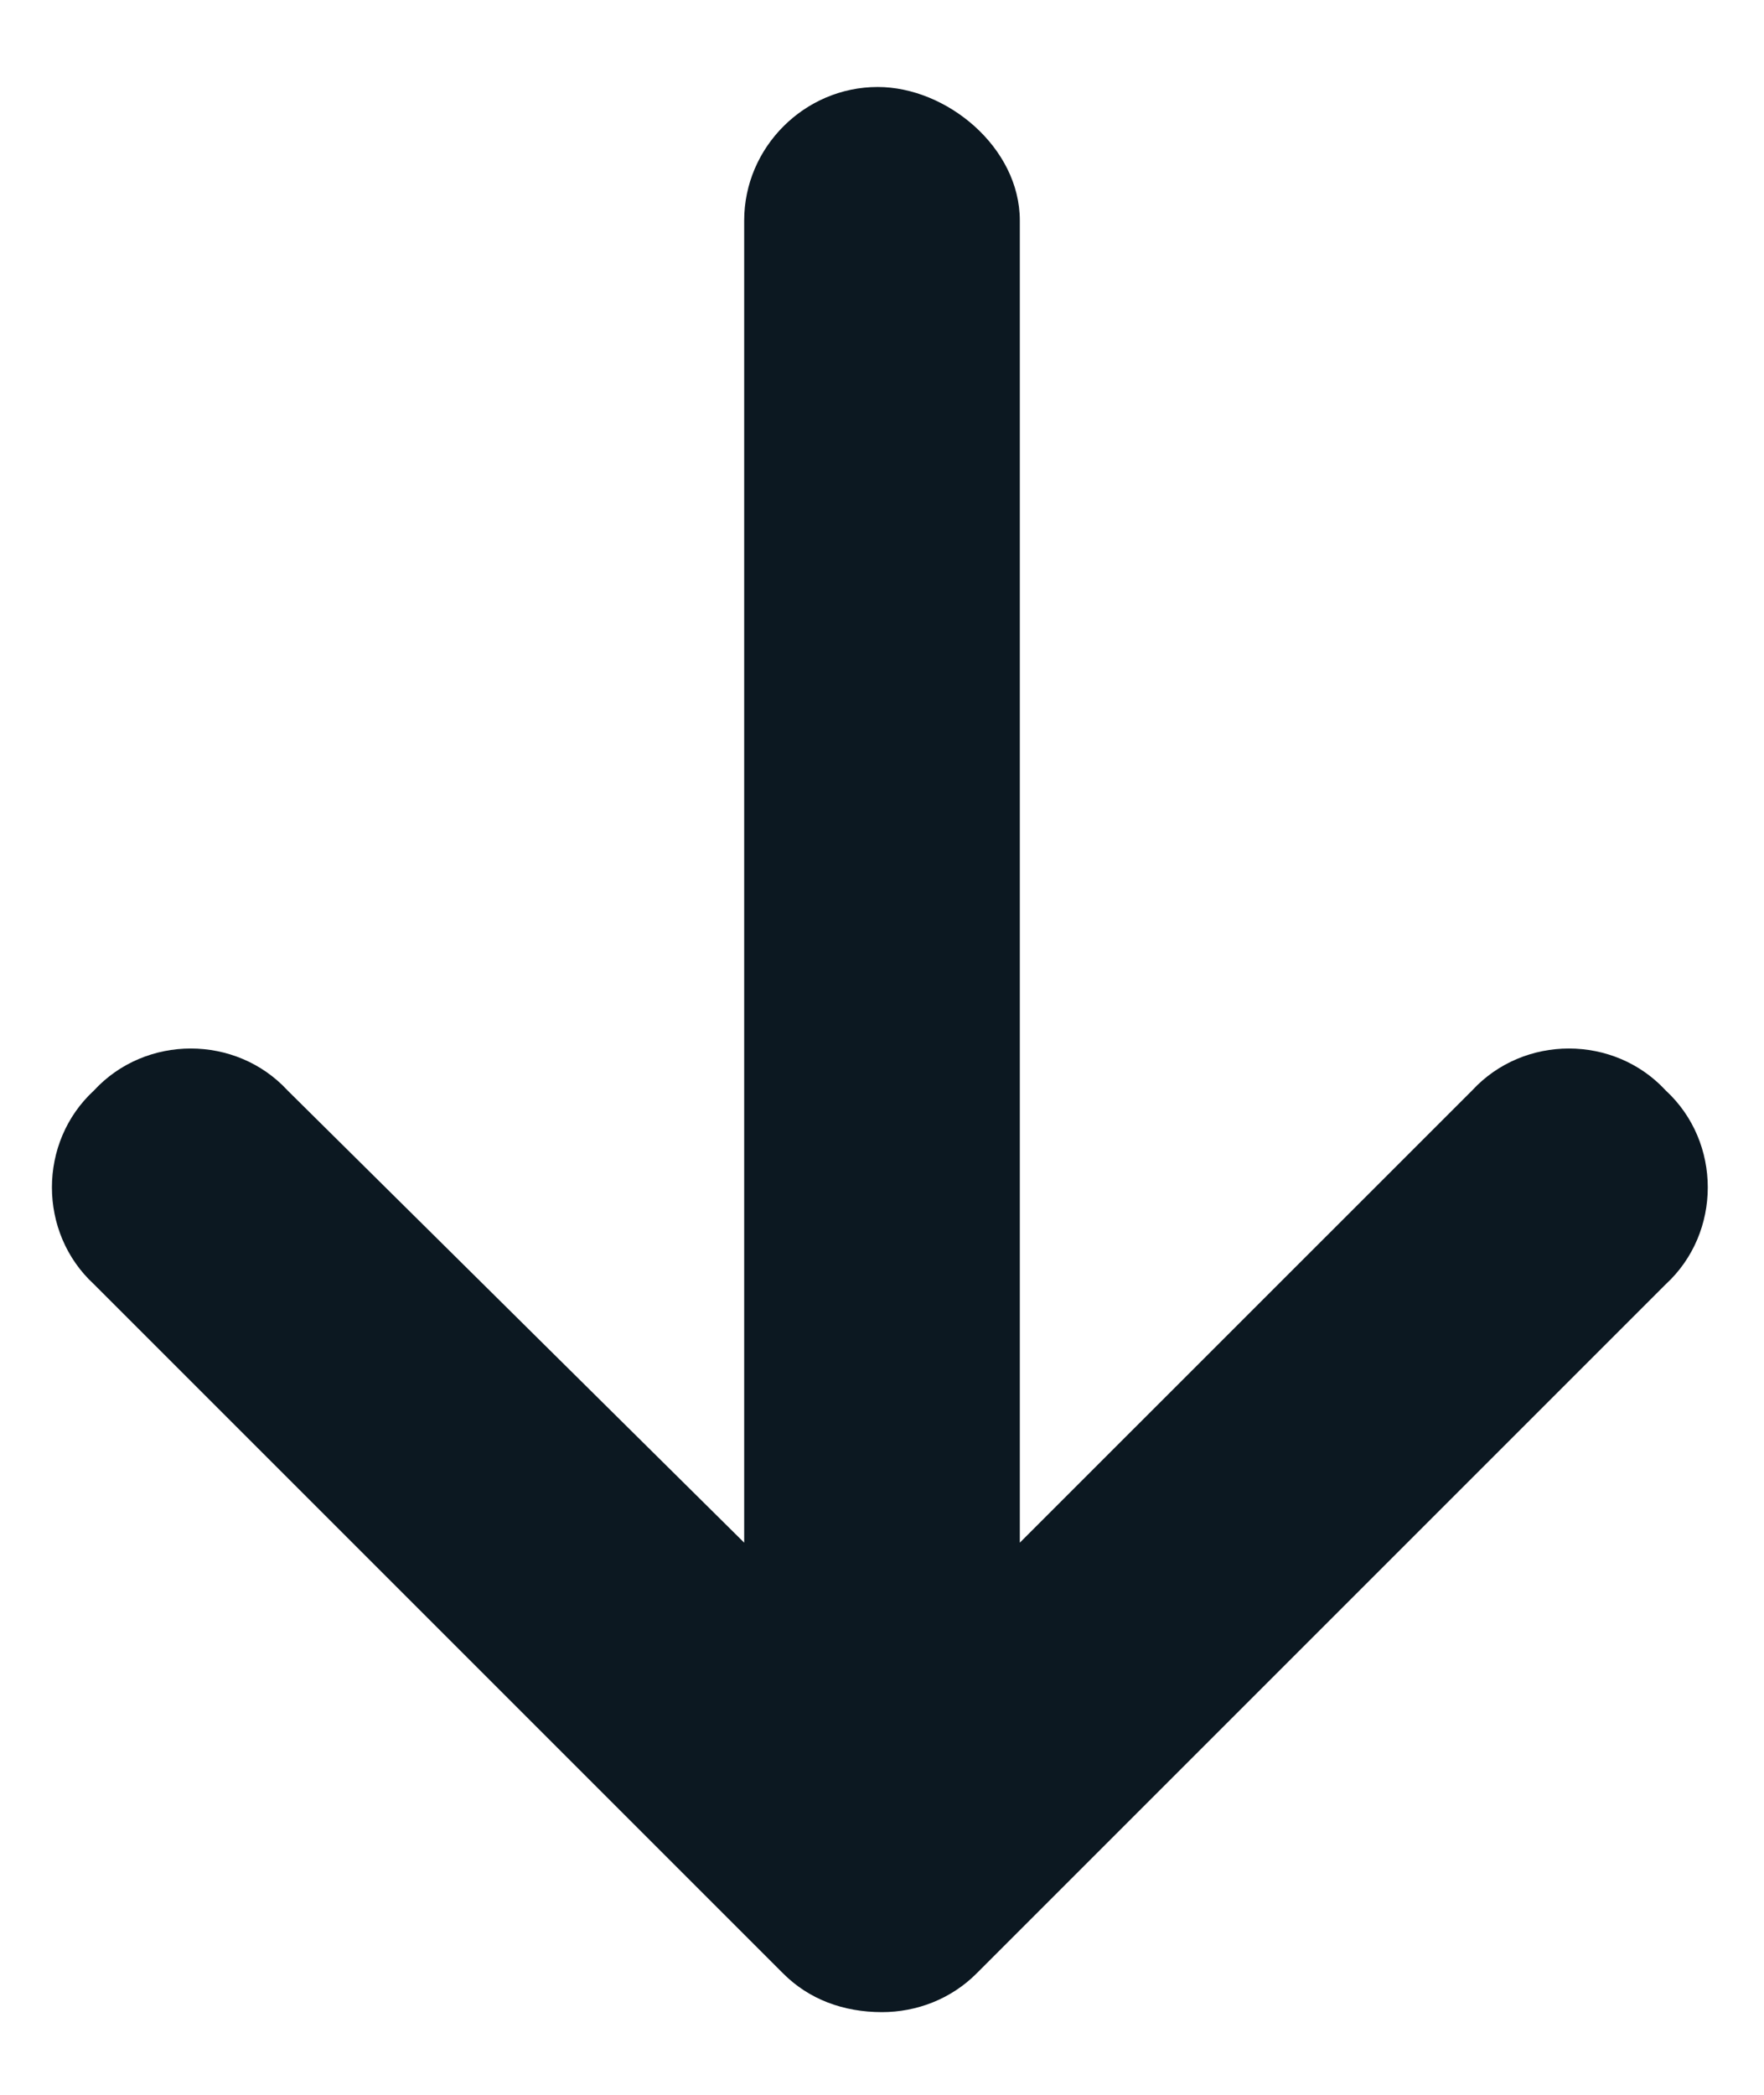 <svg width="16" height="19" viewBox="0 0 16 19" fill="none" xmlns="http://www.w3.org/2000/svg">
<path d="M15.109 11.648L8.859 17.898C8.625 18.133 8.312 18.25 8 18.25C7.648 18.25 7.336 18.133 7.102 17.898L0.852 11.648C0.344 11.18 0.344 10.359 0.852 9.891C1.32 9.383 2.141 9.383 2.609 9.891L6.75 13.992V2C6.75 1.336 7.297 0.789 7.961 0.789C8.586 0.789 9.25 1.336 9.25 2V13.992L13.352 9.891C13.82 9.383 14.641 9.383 15.109 9.891C15.617 10.359 15.617 11.18 15.109 11.648Z" fill="#0C1821"/>
</svg>
